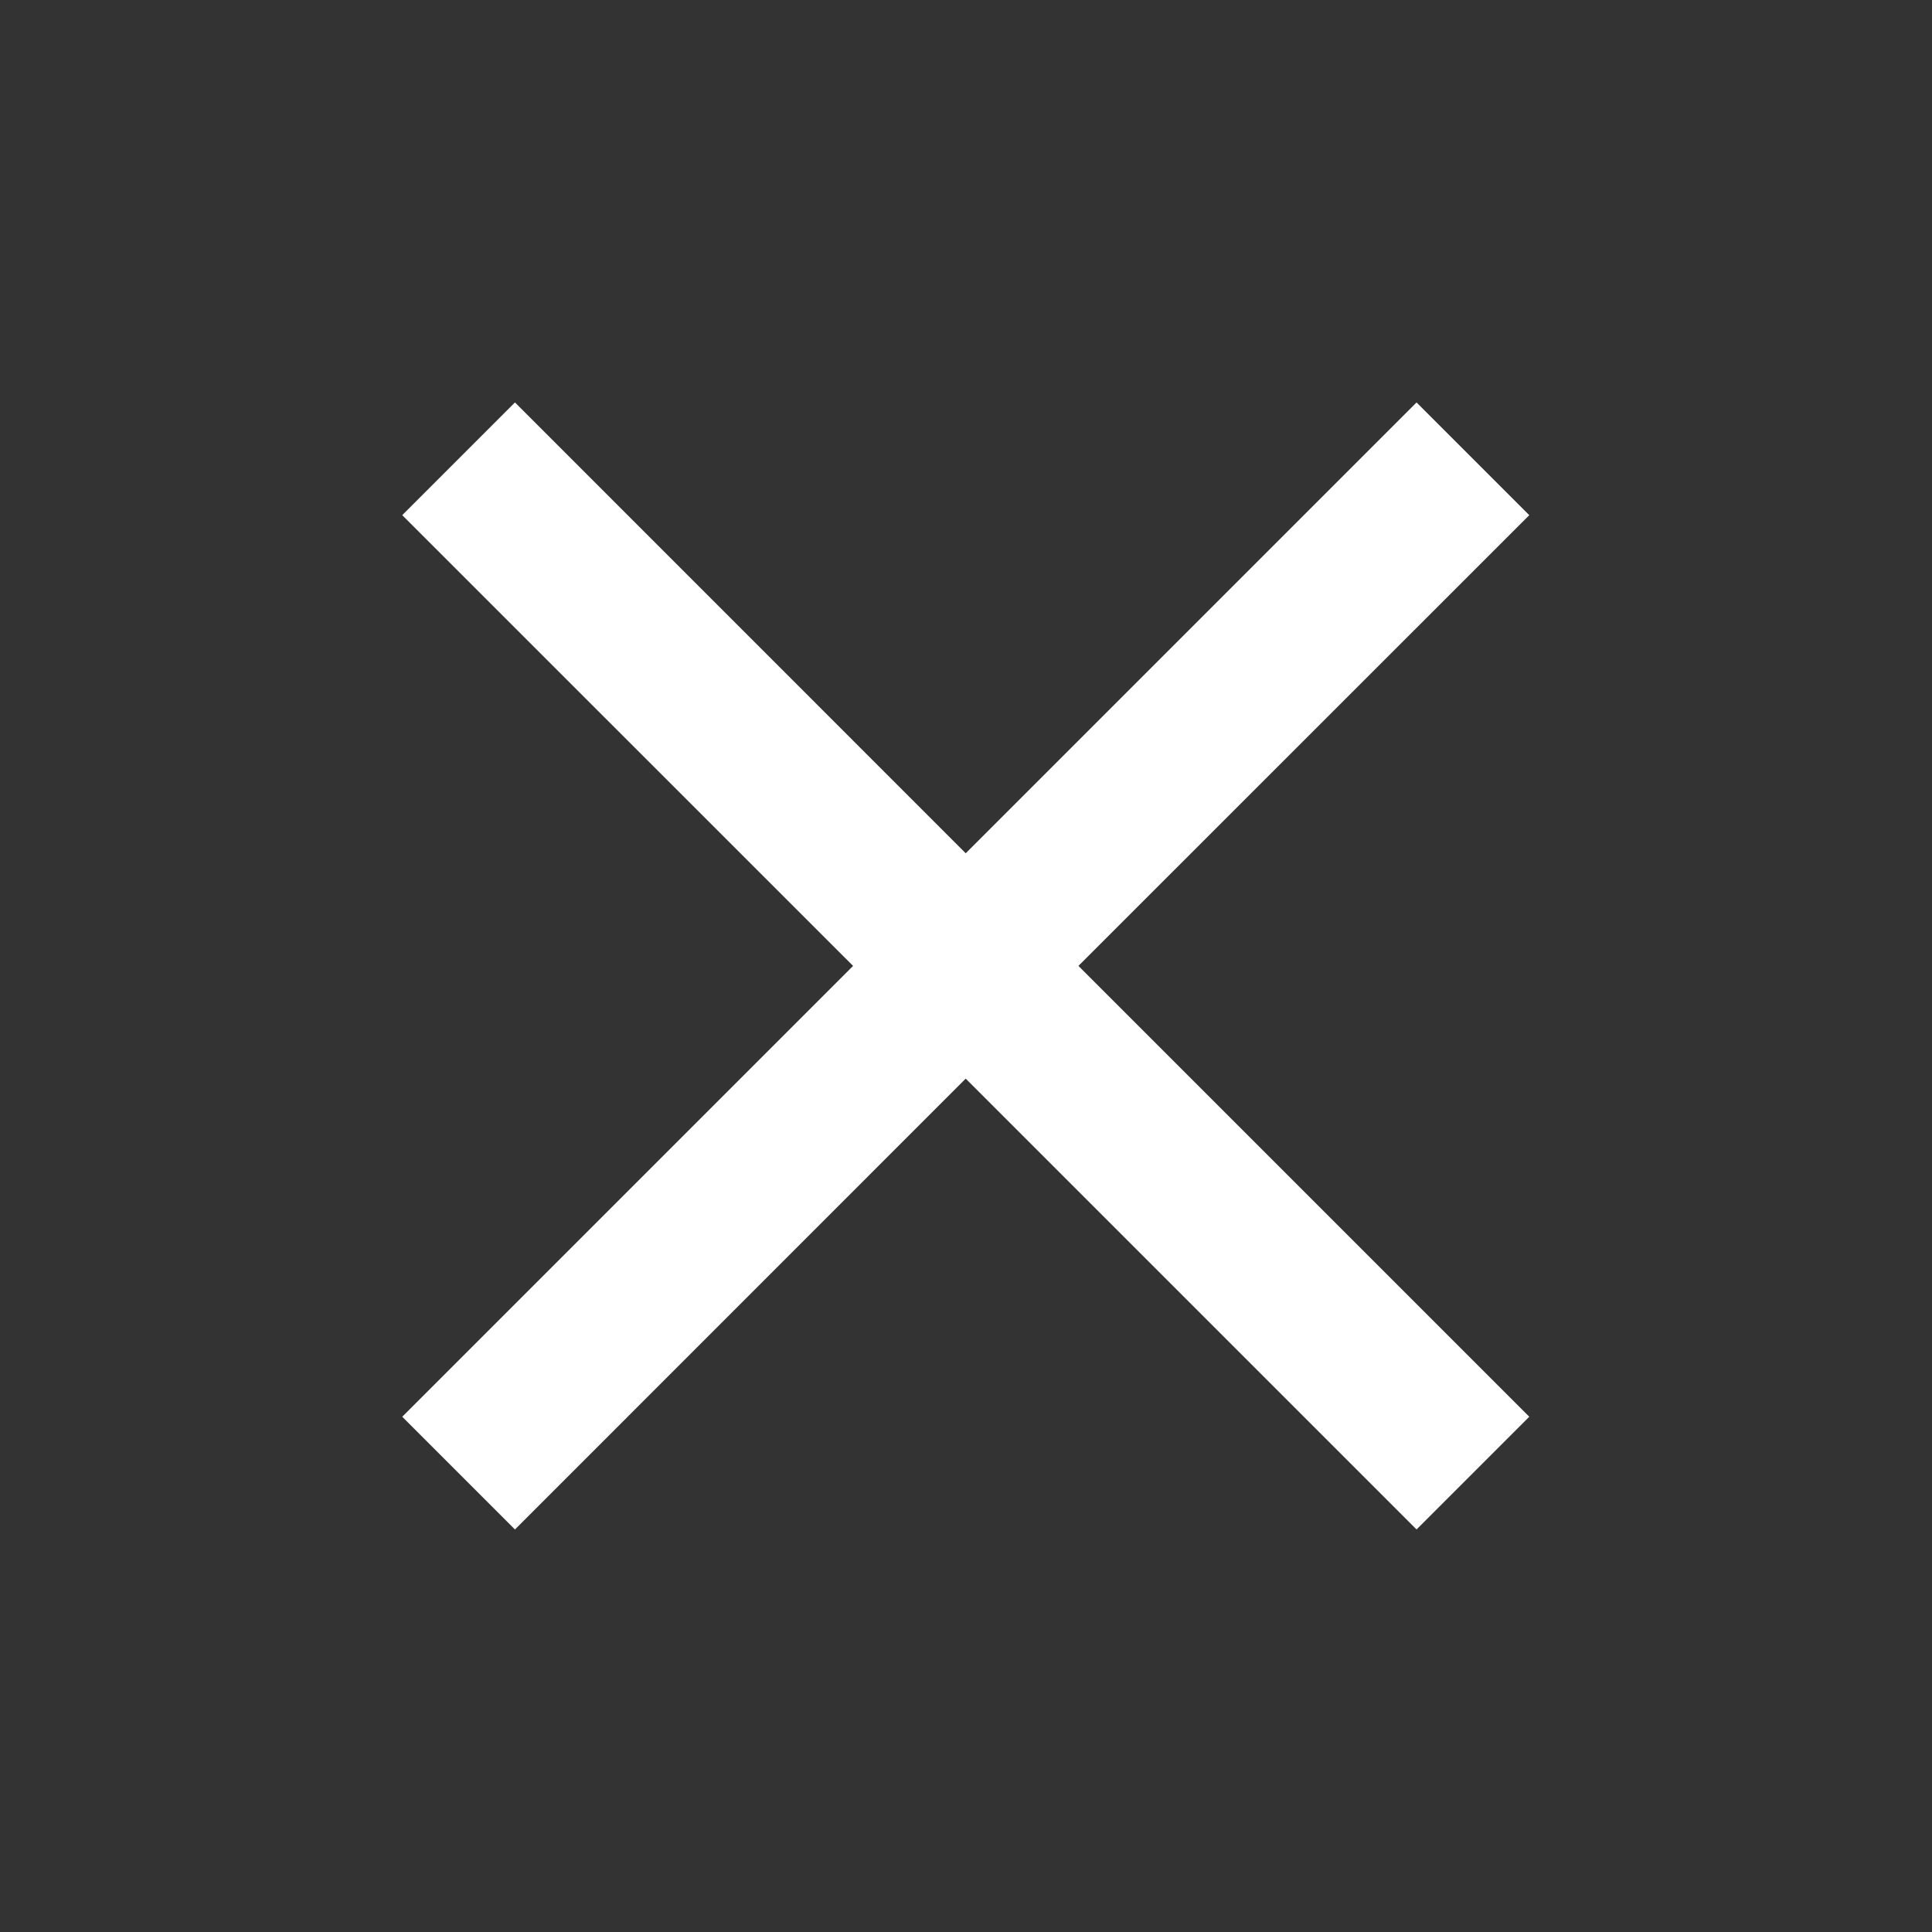 <svg width="20" height="20" viewBox="0 0 20 20" fill="none" xmlns="http://www.w3.org/2000/svg">
<rect x="0" y="0" width="20" height="20" fill="#333333" stroke="none"/>
<path d="M5.331 15.833L4.164 14.666L8.831 9.999L4.164 5.333L5.331 4.166L9.997 8.833L14.664 4.166L15.831 5.333L11.164 9.999L15.831 14.666L14.664 15.833L9.997 11.166L5.331 15.833Z" fill="white"/>
</svg>
